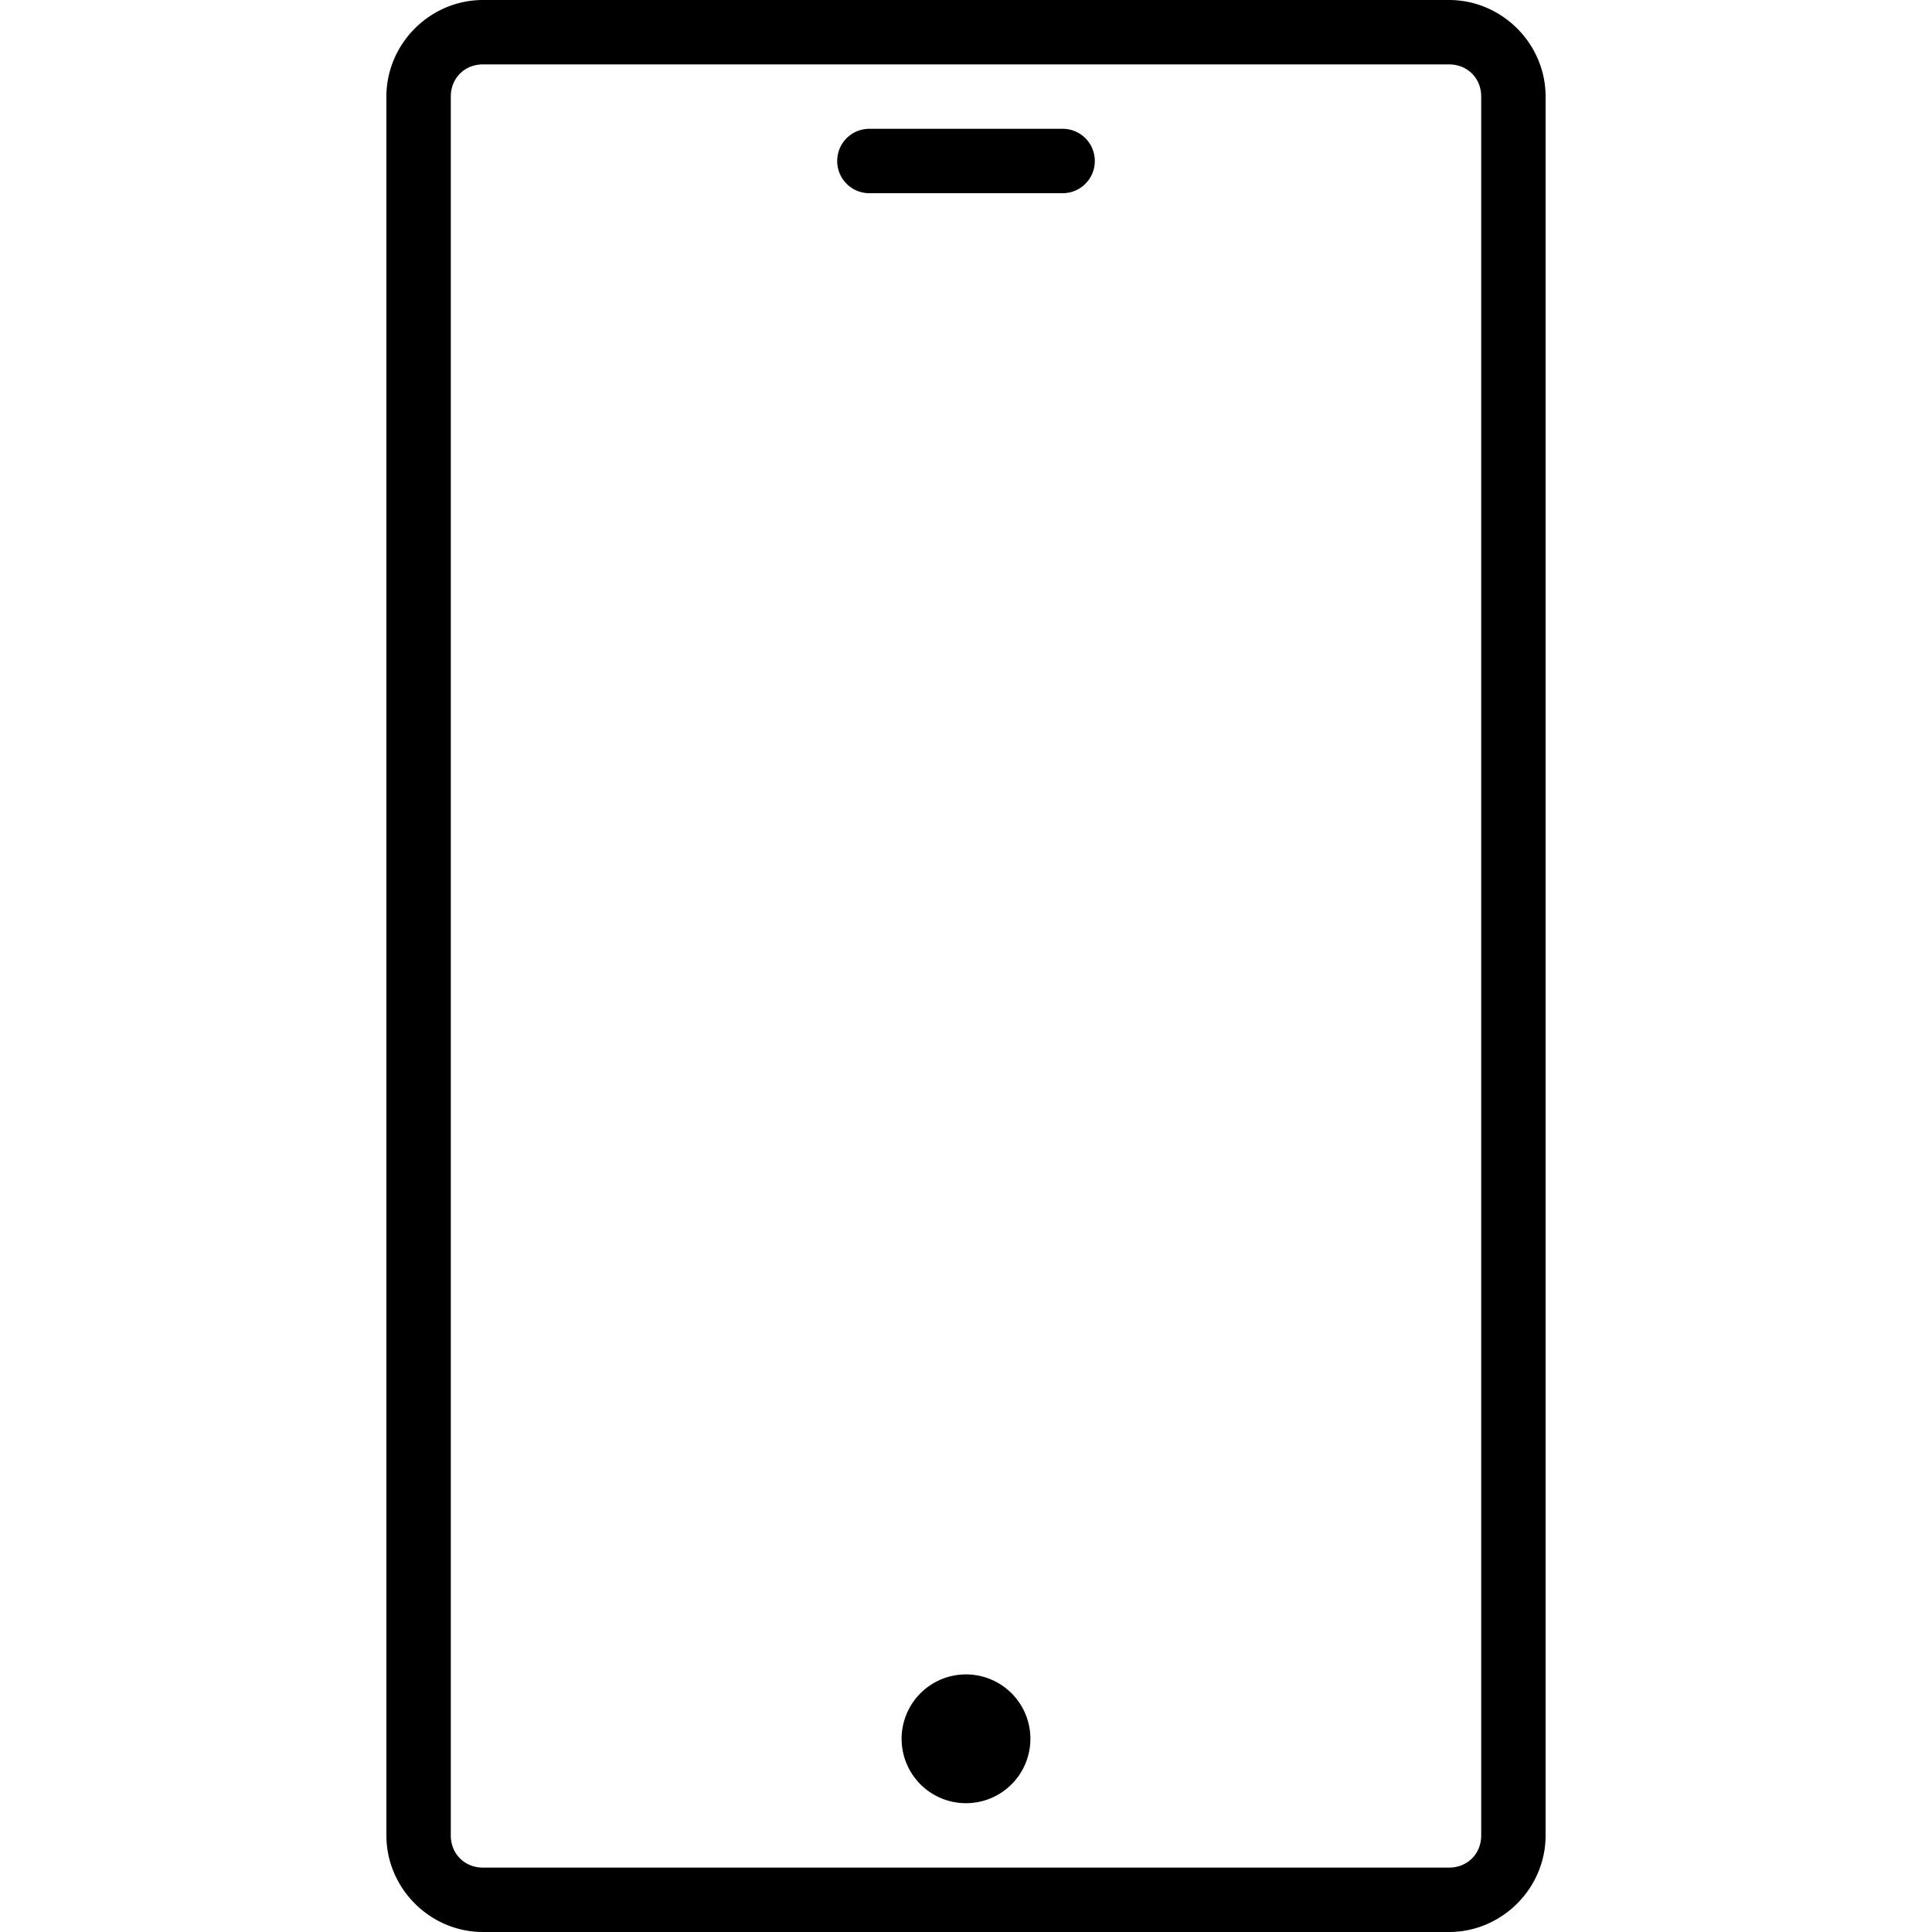 <?xml version="1.0" encoding="utf-8"?>
<svg fill="#000000" width="800px" height="800px" viewBox="0 0 30 30" xmlns="http://www.w3.org/2000/svg"><path d="M16 27a1 1 0 0 1-1 1 1 1 0 0 1-1-1 1 1 0 0 1 1-1 1 1 0 0 1 1 1zM13.5 2h3c.277 0 .5.223.5.5s-.223.5-.5.5h-3c-.277 0-.5-.223-.5-.5s.223-.5.5-.5zm-6-2C6.678 0 6 .678 6 1.5v27c0 .822.678 1.5 1.5 1.5h15c.822 0 1.5-.678 1.5-1.5v-27c0-.822-.678-1.5-1.5-1.5h-15zm0 1h15c.286 0 .5.214.5.5v27c0 .286-.214.5-.5.5h-15c-.286 0-.5-.214-.5-.5v-27c0-.286.214-.5.5-.5z"/></svg>